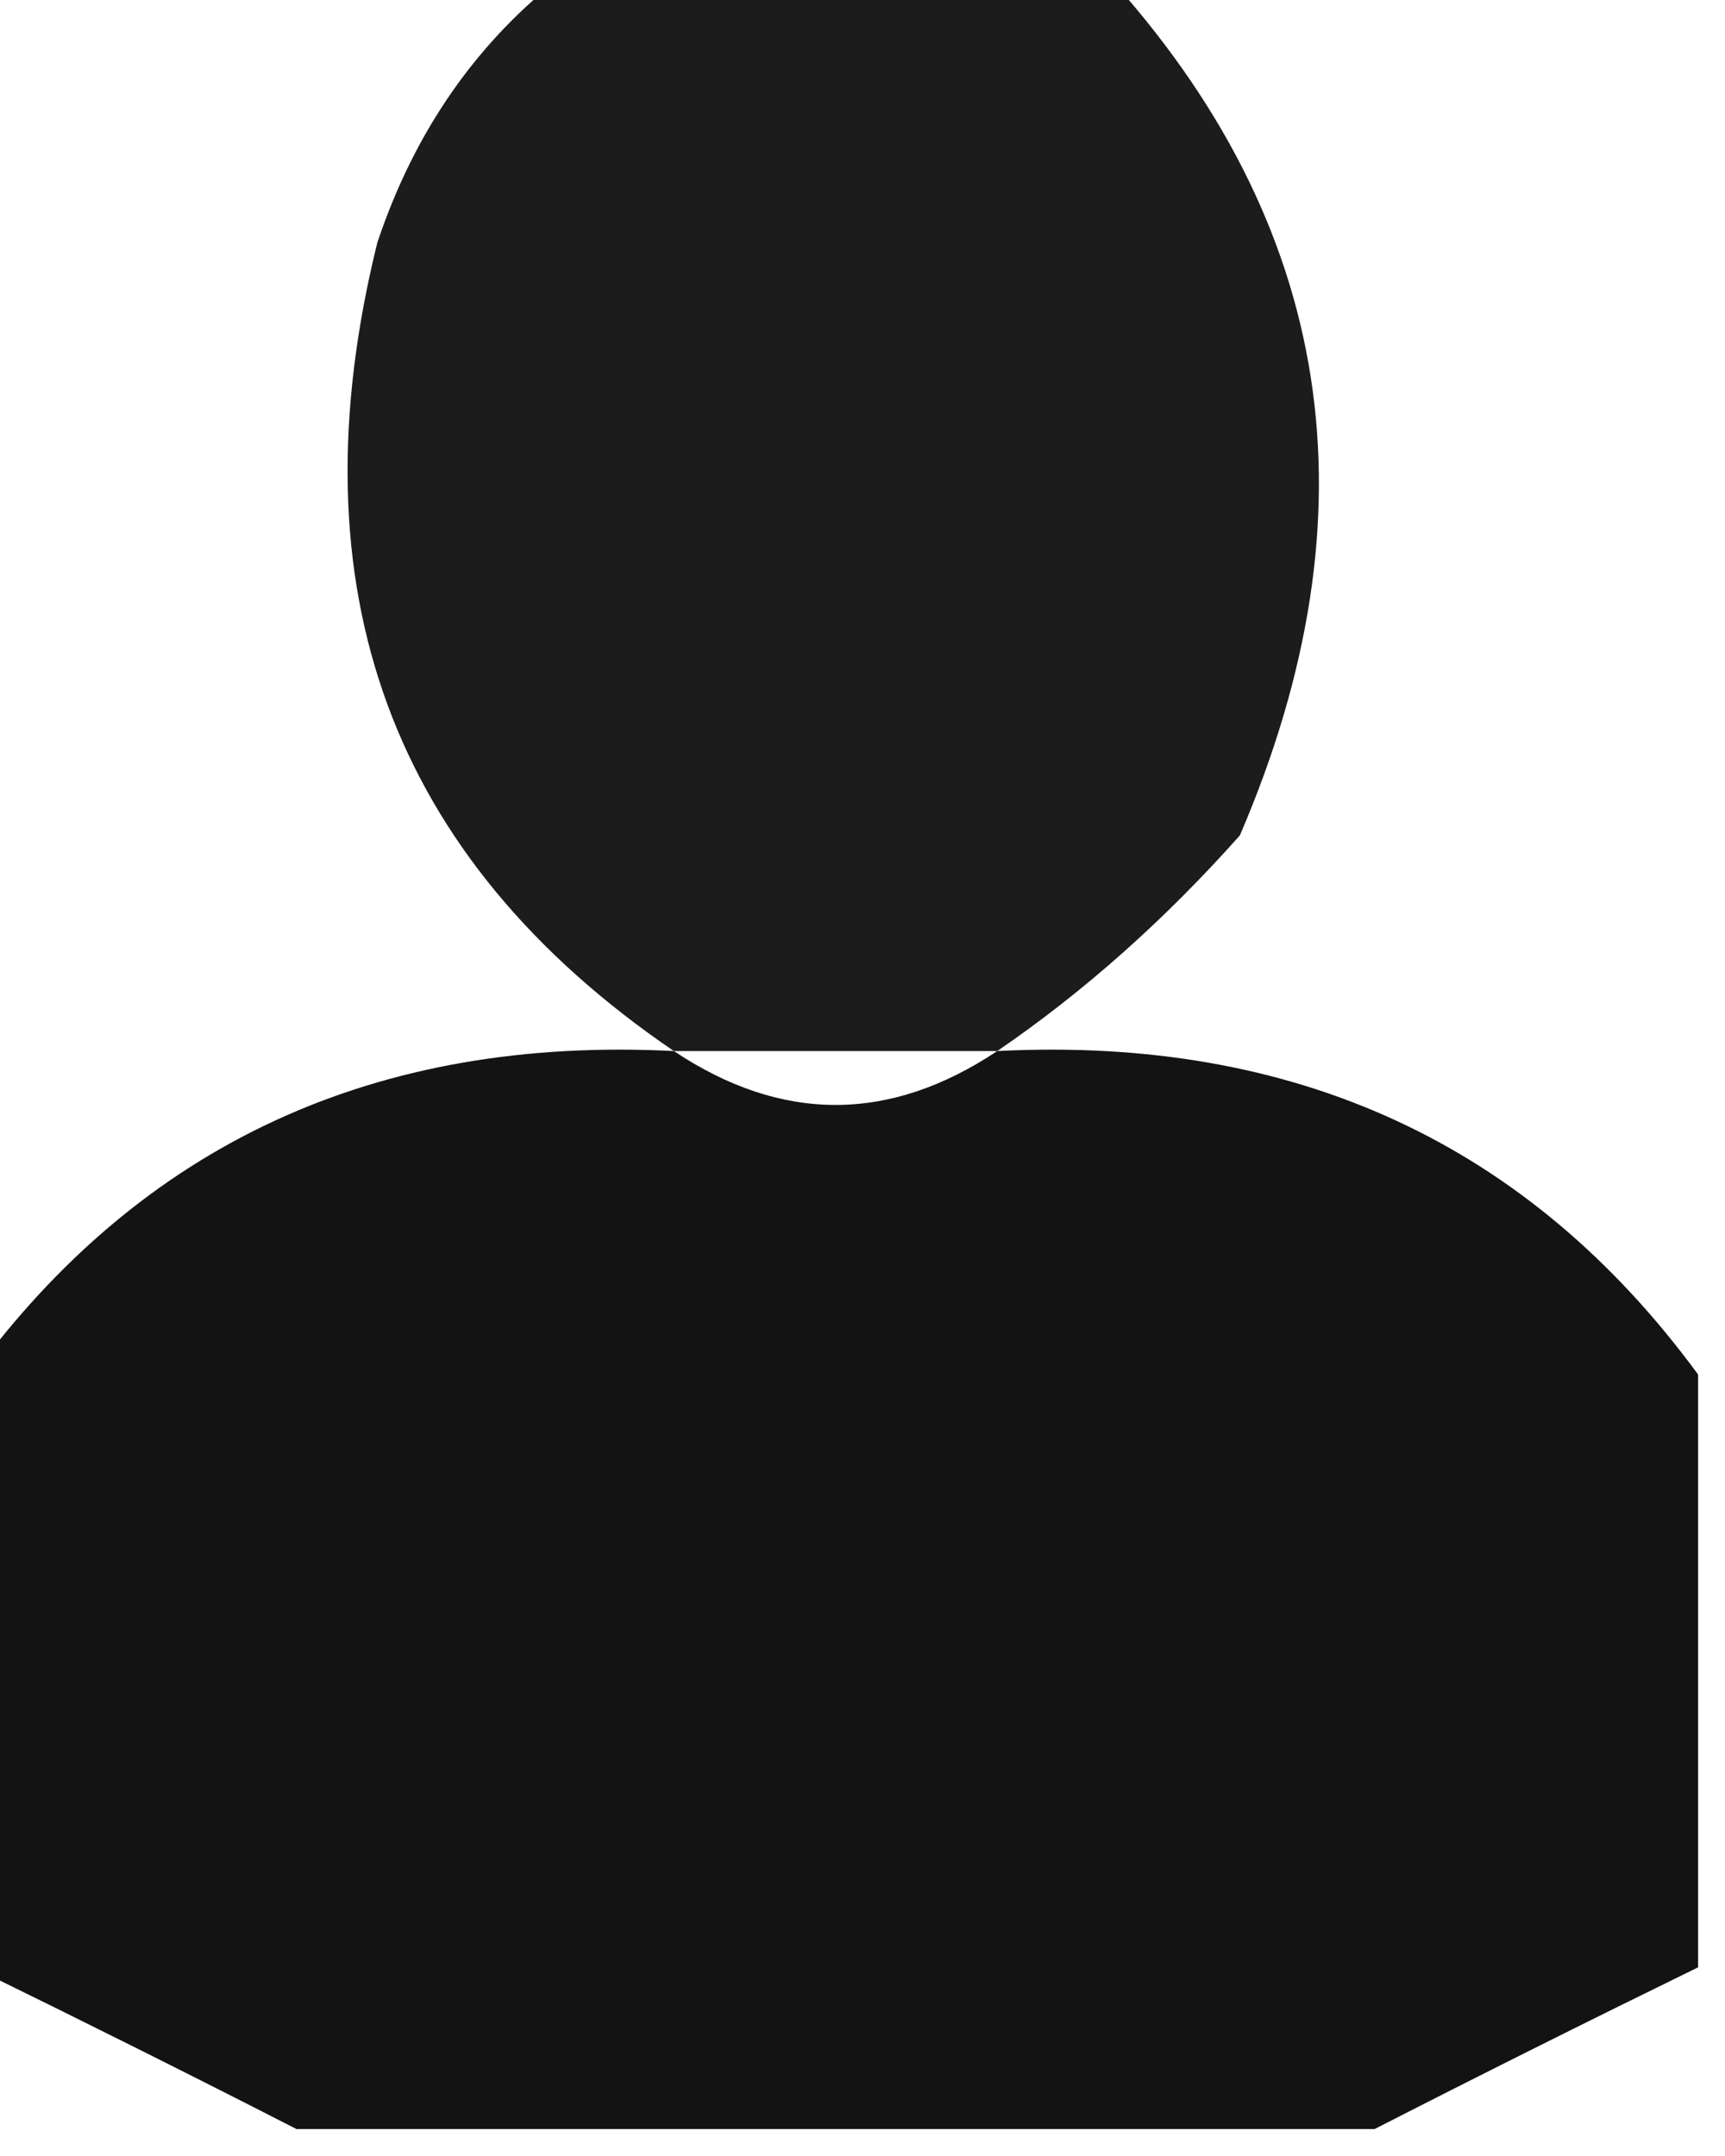 <?xml version="1.0" encoding="UTF-8"?>
<!DOCTYPE svg PUBLIC "-//W3C//DTD SVG 1.1//EN" "http://www.w3.org/Graphics/SVG/1.1/DTD/svg11.dtd">
<svg xmlns="http://www.w3.org/2000/svg" version="1.1" width="32px" height="40px" style="shape-rendering:geometricPrecision; text-rendering:geometricPrecision; image-rendering:optimizeQuality; fill-rule:evenodd; clip-rule:evenodd" xmlns:xlink="http://www.w3.org/1999/xlink">
<g><path style="opacity:0.887" fill="#000000" d="M 10.5,-0.5 C 13.833,-0.5 17.167,-0.5 20.5,-0.5C 24.752,4.152 25.586,9.486 23,15.5C 21.603,17.07 20.103,18.404 18.5,19.5C 16.5,19.5 14.5,19.5 12.5,19.5C 7.246,15.918 5.413,10.918 7,4.5C 7.697,2.416 8.864,0.749 10.5,-0.5 Z"/></g>
<g><path style="opacity:0.923" fill="#000000" d="M 12.5,19.5 C 14.5,20.833 16.5,20.833 18.5,19.5C 24.026,19.218 28.359,21.218 31.5,25.5C 31.5,29.167 31.5,32.833 31.5,36.5C 29.426,37.514 27.426,38.514 25.5,39.5C 18.833,39.5 12.167,39.5 5.5,39.5C 3.574,38.514 1.574,37.514 -0.5,36.5C -0.5,32.833 -0.5,29.167 -0.5,25.5C 2.641,21.218 6.974,19.218 12.5,19.5 Z"/></g>
</svg>
